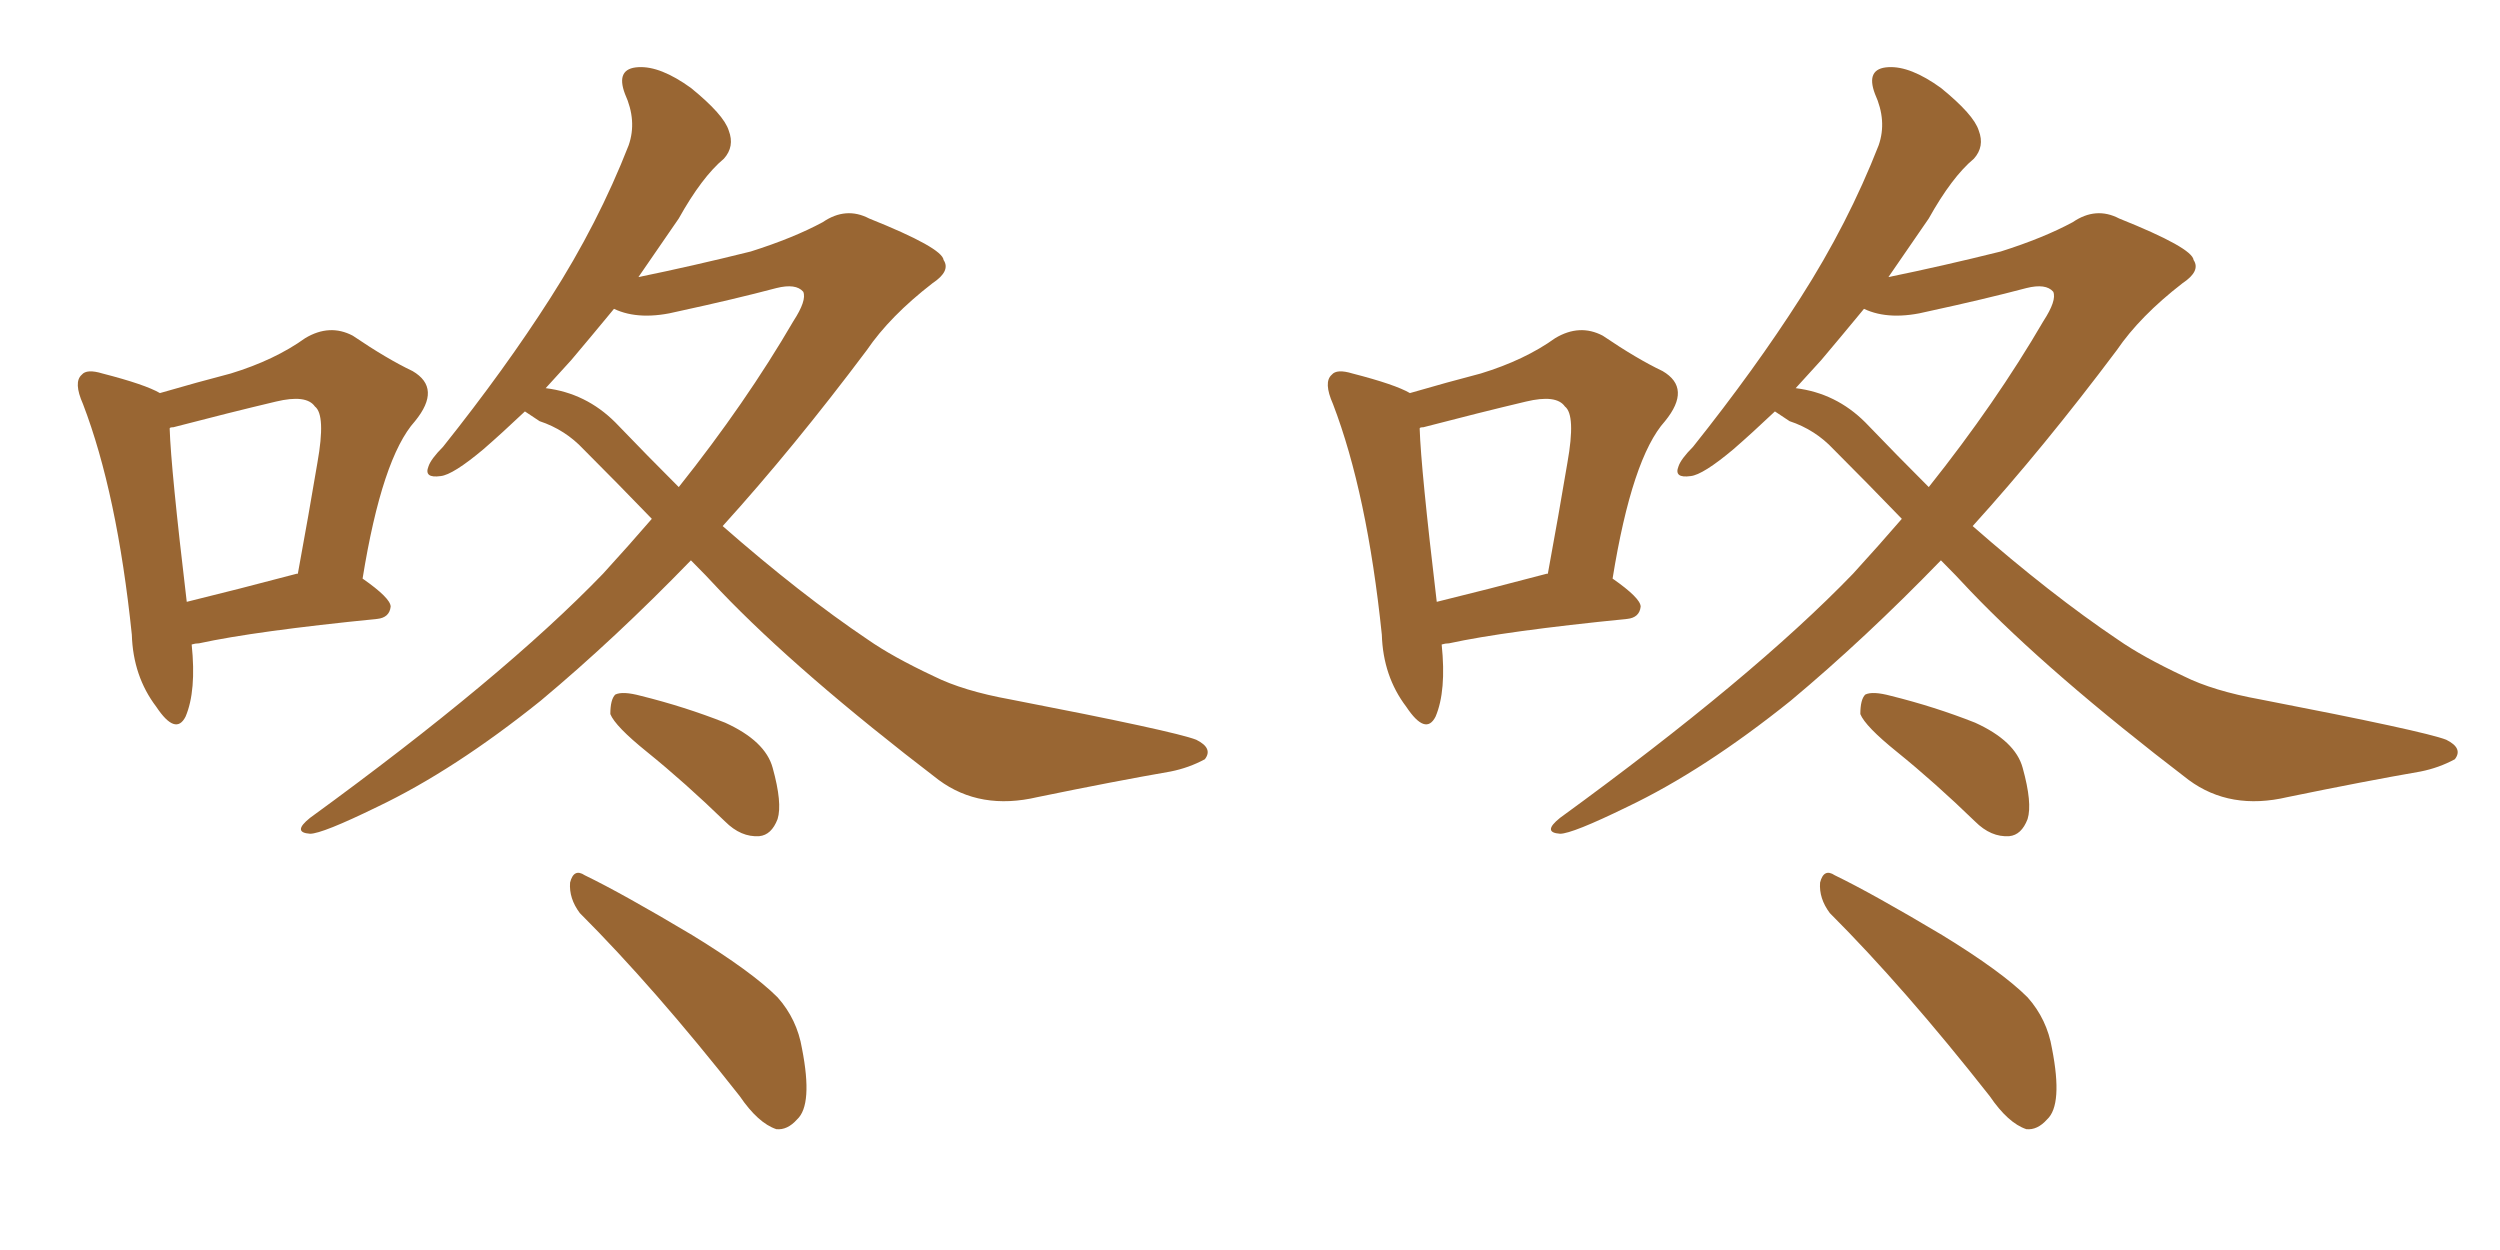 <svg xmlns="http://www.w3.org/2000/svg" xmlns:xlink="http://www.w3.org/1999/xlink" width="300" height="150"><path fill="#996633" padding="10" d="M62.99 49.37L62.99 49.37Q60.21 52.00 58.01 53.91L58.01 53.91Q54.35 56.98 52.88 57.13L52.88 57.13Q50.83 57.42 51.42 55.96L51.42 55.96Q51.71 55.08 53.17 53.61L53.17 53.61Q60.64 44.24 66.06 35.74L66.06 35.74Q71.78 26.81 75.44 17.43L75.44 17.43Q76.46 14.50 75 11.28L75 11.28Q73.83 8.20 76.61 8.06L76.61 8.06Q79.25 7.91 82.91 10.55L82.91 10.55Q86.87 13.77 87.45 15.67L87.45 15.67Q88.18 17.58 86.87 19.04L86.87 19.04Q84.23 21.24 81.45 26.22L81.45 26.22Q78.81 30.03 76.61 33.25L76.61 33.25Q83.06 31.93 90.09 30.18L90.09 30.18Q95.21 28.56 98.73 26.66L98.73 26.66Q101.51 24.76 104.30 26.22L104.30 26.22Q113.09 29.74 113.23 31.20L113.23 31.20Q114.11 32.52 111.91 33.98L111.91 33.98Q106.79 37.94 104.00 42.04L104.00 42.04Q95.21 53.76 86.72 63.13L86.72 63.13Q96.09 71.34 104.15 76.76L104.15 76.76Q107.08 78.81 112.06 81.15L112.06 81.15Q115.58 82.91 121.29 83.94L121.29 83.94Q140.92 87.74 143.55 88.77L143.55 88.77Q145.61 89.79 144.58 91.11L144.58 91.11Q142.68 92.14 140.48 92.58L140.48 92.58Q133.74 93.75 124.51 95.65L124.51 95.65Q117.63 97.27 112.65 93.60L112.65 93.60Q95.80 80.71 86.43 70.90L86.43 70.90Q84.67 68.99 82.91 67.24L82.91 67.24Q73.83 76.61 64.89 84.08L64.89 84.08Q54.49 92.43 45.26 96.83L45.26 96.83Q38.67 100.05 37.21 100.05L37.21 100.05Q35.01 99.90 37.21 98.14L37.21 98.14Q60.35 81.30 72.36 68.85L72.36 68.85Q75.44 65.48 78.22 62.26L78.22 62.26Q74.12 58.01 70.02 53.91L70.02 53.91Q67.82 51.56 64.75 50.54L64.75 50.54Q63.87 49.95 62.99 49.37ZM73.83 50.68L73.83 50.68Q77.78 54.79 81.45 58.45L81.45 58.45Q89.50 48.34 95.21 38.53L95.21 38.53Q96.83 36.04 96.39 35.01L96.39 35.01Q95.51 33.98 93.16 34.57L93.16 34.57Q88.18 35.89 81.45 37.35L81.45 37.35Q76.76 38.53 73.68 37.06L73.68 37.06Q70.90 40.43 68.55 43.21L68.55 43.21Q66.80 45.12 65.48 46.58L65.48 46.58Q70.31 47.17 73.83 50.68ZM77.64 90.23L77.64 90.23Q73.83 87.16 73.24 85.69L73.24 85.69Q73.24 83.94 73.83 83.35L73.83 83.35Q74.71 82.91 76.90 83.50L76.90 83.50Q82.18 84.81 87.01 86.72L87.01 86.72Q91.85 88.92 92.72 92.14L92.72 92.14Q93.90 96.39 93.31 98.29L93.31 98.29Q92.58 100.20 91.11 100.34L91.11 100.34Q88.92 100.49 87.01 98.58L87.01 98.58Q82.18 93.90 77.64 90.23ZM69.58 109.57L69.58 109.57Q68.26 107.81 68.41 105.91L68.41 105.91Q68.85 104.15 70.17 105.03L70.17 105.03Q74.71 107.23 83.06 112.21L83.06 112.21Q90.23 116.60 93.31 119.68L93.31 119.68Q95.65 122.31 96.24 125.83L96.24 125.83Q97.56 132.57 95.65 134.33L95.65 134.33Q94.48 135.64 93.16 135.50L93.16 135.50Q90.97 134.77 88.77 131.54L88.77 131.54Q78.52 118.51 69.58 109.57ZM23.00 77.34L23.00 77.34Q23.58 82.91 22.27 85.99L22.27 85.99Q21.09 88.33 18.75 84.81L18.75 84.81Q15.97 81.15 15.82 76.17L15.82 76.17Q14.06 59.18 9.96 48.49L9.96 48.49Q8.79 45.85 9.81 44.97L9.81 44.97Q10.40 44.24 12.30 44.82L12.30 44.82Q17.43 46.14 19.19 47.17L19.19 47.17Q23.73 45.85 27.69 44.82L27.69 44.82Q32.96 43.21 36.62 40.58L36.62 40.58Q39.55 38.82 42.33 40.28L42.33 40.28Q46.44 43.07 49.51 44.53L49.51 44.53Q53.03 46.58 49.80 50.54L49.80 50.54Q45.85 54.93 43.51 69.43L43.51 69.43Q46.88 71.78 46.88 72.80L46.88 72.80Q46.73 74.12 45.26 74.27L45.26 74.27Q30.62 75.73 23.88 77.20L23.88 77.20Q23.44 77.20 23.00 77.34ZM35.60 68.85L35.60 68.85L35.60 68.85Q35.60 68.85 35.74 68.85L35.74 68.85Q37.06 61.67 38.09 55.52L38.09 55.52Q39.11 49.80 37.79 48.78L37.79 48.78Q36.77 47.31 33.11 48.19L33.11 48.19Q27.54 49.51 20.80 51.27L20.80 51.27Q20.36 51.27 20.36 51.42L20.36 51.42Q20.51 56.25 22.41 72.22L22.41 72.22Q28.42 70.75 35.60 68.85ZM212.99 49.37L212.99 49.37Q210.21 52.00 208.01 53.91L208.01 53.91Q204.35 56.98 202.88 57.13L202.88 57.13Q200.83 57.42 201.42 55.96L201.42 55.96Q201.71 55.08 203.17 53.61L203.17 53.61Q210.64 44.24 216.06 35.74L216.06 35.74Q221.78 26.81 225.44 17.43L225.44 17.43Q226.46 14.50 225 11.28L225 11.28Q223.83 8.20 226.61 8.06L226.61 8.06Q229.25 7.91 232.91 10.55L232.91 10.55Q236.87 13.77 237.45 15.67L237.45 15.67Q238.18 17.58 236.87 19.04L236.87 19.04Q234.23 21.24 231.45 26.22L231.45 26.22Q228.81 30.03 226.61 33.25L226.61 33.25Q233.06 31.93 240.09 30.18L240.09 30.18Q245.21 28.56 248.73 26.66L248.73 26.66Q251.51 24.76 254.30 26.22L254.30 26.22Q263.09 29.74 263.23 31.20L263.23 31.20Q264.11 32.52 261.91 33.98L261.91 33.98Q256.79 37.94 254.00 42.04L254.00 42.04Q245.21 53.76 236.72 63.13L236.72 63.13Q246.09 71.34 254.15 76.76L254.15 76.76Q257.08 78.81 262.06 81.15L262.06 81.15Q265.58 82.91 271.29 83.94L271.29 83.94Q290.92 87.74 293.55 88.77L293.55 88.77Q295.61 89.79 294.58 91.11L294.58 91.11Q292.68 92.14 290.48 92.58L290.48 92.58Q283.74 93.75 274.51 95.65L274.51 95.65Q267.63 97.27 262.65 93.60L262.65 93.60Q245.80 80.71 236.43 70.90L236.43 70.90Q234.67 68.99 232.91 67.24L232.91 67.24Q223.83 76.61 214.89 84.08L214.89 84.08Q204.49 92.43 195.26 96.83L195.26 96.83Q188.67 100.05 187.21 100.05L187.21 100.05Q185.01 99.90 187.21 98.14L187.21 98.14Q210.35 81.30 222.36 68.85L222.36 68.85Q225.44 65.48 228.22 62.26L228.22 62.26Q224.12 58.01 220.02 53.91L220.02 53.91Q217.82 51.56 214.75 50.54L214.75 50.54Q213.87 49.95 212.99 49.37ZM223.83 50.68L223.83 50.68Q227.78 54.79 231.45 58.45L231.45 58.45Q239.50 48.34 245.21 38.53L245.21 38.53Q246.83 36.04 246.39 35.01L246.39 35.01Q245.51 33.98 243.16 34.57L243.16 34.57Q238.18 35.89 231.45 37.35L231.45 37.35Q226.76 38.53 223.68 37.06L223.68 37.06Q220.90 40.43 218.55 43.21L218.55 43.21Q216.80 45.12 215.48 46.58L215.48 46.58Q220.31 47.17 223.83 50.68ZM227.64 90.23L227.64 90.23Q223.83 87.16 223.24 85.69L223.24 85.69Q223.24 83.94 223.83 83.35L223.83 83.35Q224.71 82.91 226.90 83.50L226.90 83.50Q232.18 84.81 237.01 86.72L237.01 86.72Q241.85 88.92 242.72 92.14L242.72 92.14Q243.90 96.39 243.31 98.29L243.31 98.29Q242.58 100.20 241.11 100.34L241.11 100.34Q238.92 100.49 237.01 98.58L237.01 98.58Q232.18 93.90 227.64 90.23ZM219.58 109.57L219.58 109.57Q218.26 107.81 218.41 105.91L218.41 105.91Q218.85 104.15 220.17 105.03L220.17 105.03Q224.71 107.23 233.06 112.21L233.06 112.21Q240.23 116.60 243.31 119.68L243.31 119.68Q245.65 122.31 246.24 125.83L246.24 125.83Q247.56 132.57 245.65 134.33L245.65 134.33Q244.48 135.64 243.16 135.50L243.16 135.50Q240.97 134.77 238.77 131.54L238.77 131.54Q228.52 118.51 219.58 109.57ZM173.00 77.34L173.00 77.34Q173.58 82.91 172.27 85.99L172.27 85.99Q171.09 88.33 168.75 84.81L168.75 84.81Q165.97 81.15 165.82 76.17L165.82 76.17Q164.06 59.18 159.96 48.49L159.96 48.49Q158.79 45.85 159.81 44.97L159.81 44.97Q160.40 44.24 162.30 44.82L162.30 44.82Q167.43 46.14 169.19 47.17L169.19 47.17Q173.73 45.85 177.69 44.82L177.69 44.82Q182.96 43.21 186.62 40.58L186.62 40.58Q189.55 38.82 192.33 40.28L192.33 40.28Q196.44 43.07 199.51 44.53L199.51 44.53Q203.03 46.58 199.80 50.54L199.80 50.54Q195.85 54.93 193.51 69.43L193.51 69.43Q196.88 71.78 196.88 72.80L196.88 72.80Q196.73 74.12 195.26 74.27L195.26 74.27Q180.62 75.73 173.88 77.20L173.88 77.20Q173.44 77.20 173.00 77.34ZM185.60 68.85L185.60 68.85L185.60 68.85Q185.60 68.85 185.74 68.85L185.74 68.85Q187.06 61.67 188.09 55.52L188.09 55.52Q189.11 49.80 187.79 48.78L187.79 48.78Q186.77 47.31 183.11 48.19L183.11 48.19Q177.54 49.51 170.80 51.27L170.80 51.27Q170.36 51.27 170.36 51.42L170.36 51.42Q170.51 56.25 172.41 72.22L172.41 72.22Q178.42 70.75 185.60 68.85Z"/></svg>